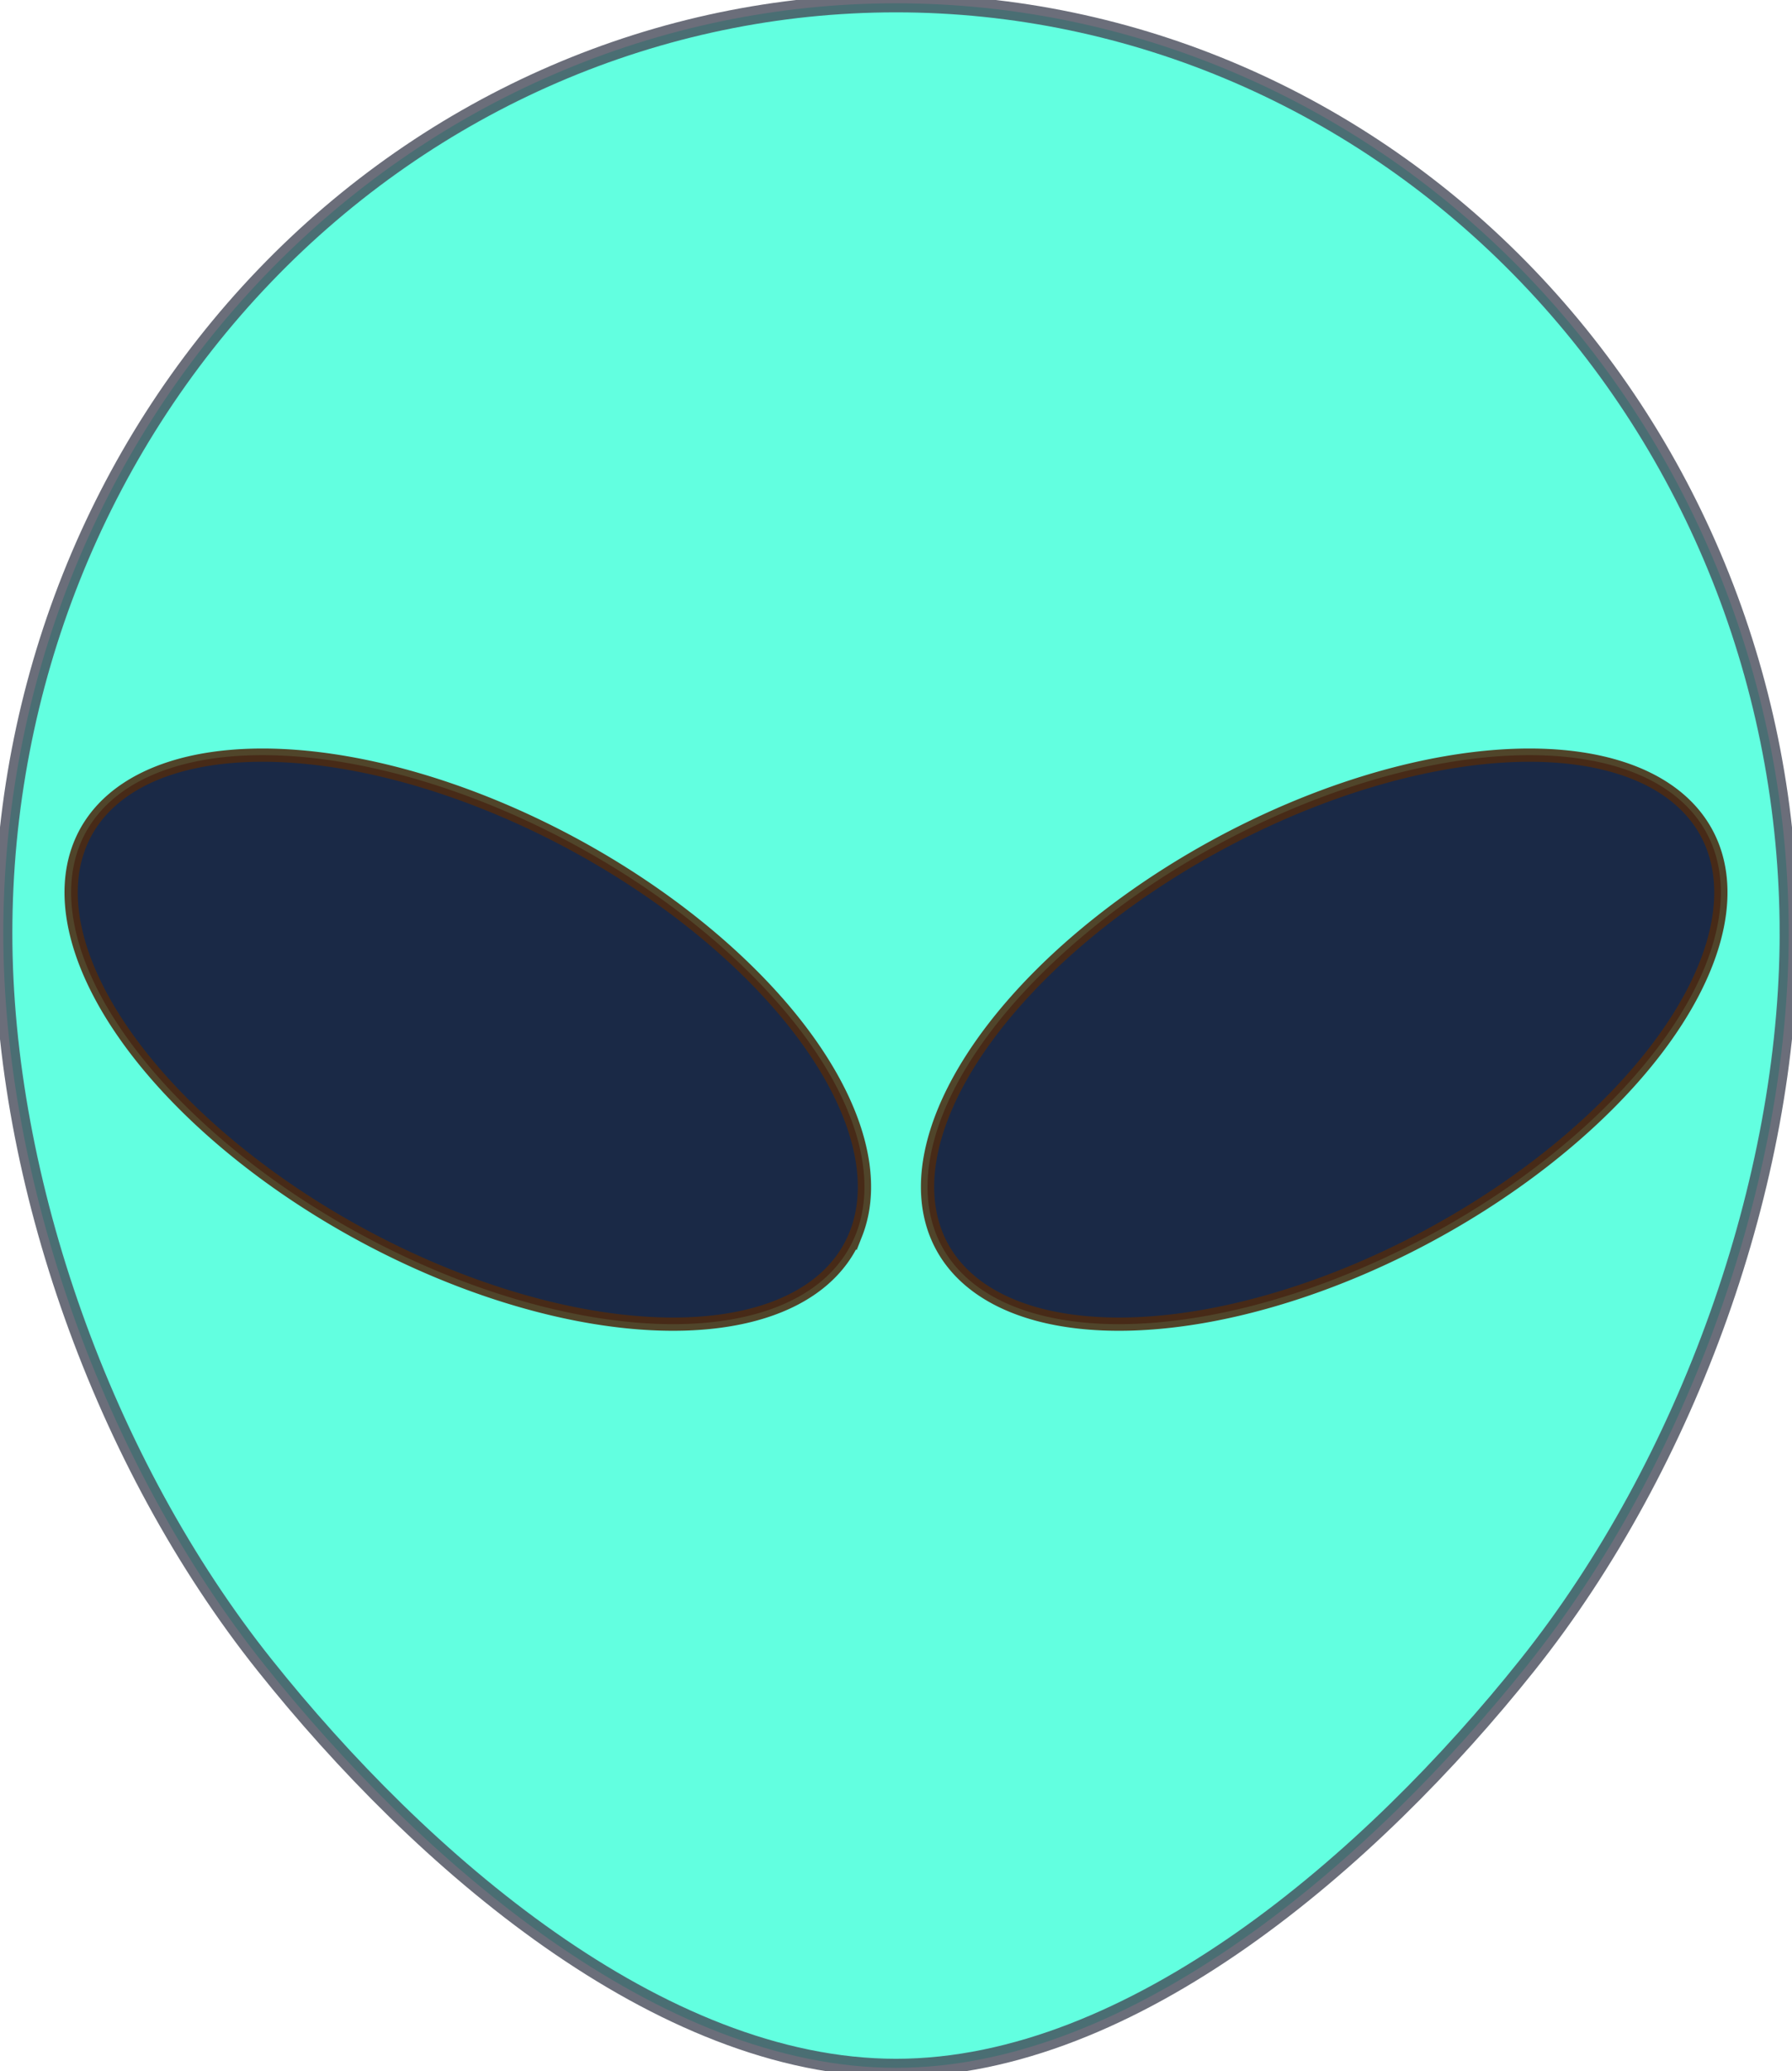 <svg xmlns="http://www.w3.org/2000/svg" width="1027.779" height="1187.78" viewBox="0 0 963.543 1113.543"><g fill-rule="evenodd"><path d="M961.772 501.772c0 132.608-53.745 284.633-140.59 393.553-83.652 104.918-212.106 216.447-339.41 216.447-127.304 0-255.759-111.53-339.412-216.447C55.516 786.405 1.772 634.38 1.772 501.772c0-132.609 50.57-259.786 140.588-353.554C232.378 54.45 354.468 1.772 481.772 1.772c127.304 0 249.393 52.678 339.41 146.446 90.018 93.768 140.59 220.945 140.59 353.554z" opacity=".788" fill="#2affd5" fill-opacity=".927" stroke="#434756" stroke-width="9.743"/><path d="M460.2 663.47a233.702 119.458 28.402 01-252.767 7.204A233.702 119.458 28.402 0142.855 454.47a233.702 119.458 28.402 01252.768-7.204 233.702 119.458 28.402 01164.578 216.206zM503.342 663.47a119.458 233.702 61.598 00252.769 7.204A119.458 233.702 61.598 00920.688 454.47a119.458 233.702 61.598 00-252.768-7.204 119.458 233.702 61.598 00-164.578 216.206z" opacity=".873" fill="#100b31" stroke="#4e2b10" stroke-width="7.122"/></g></svg>